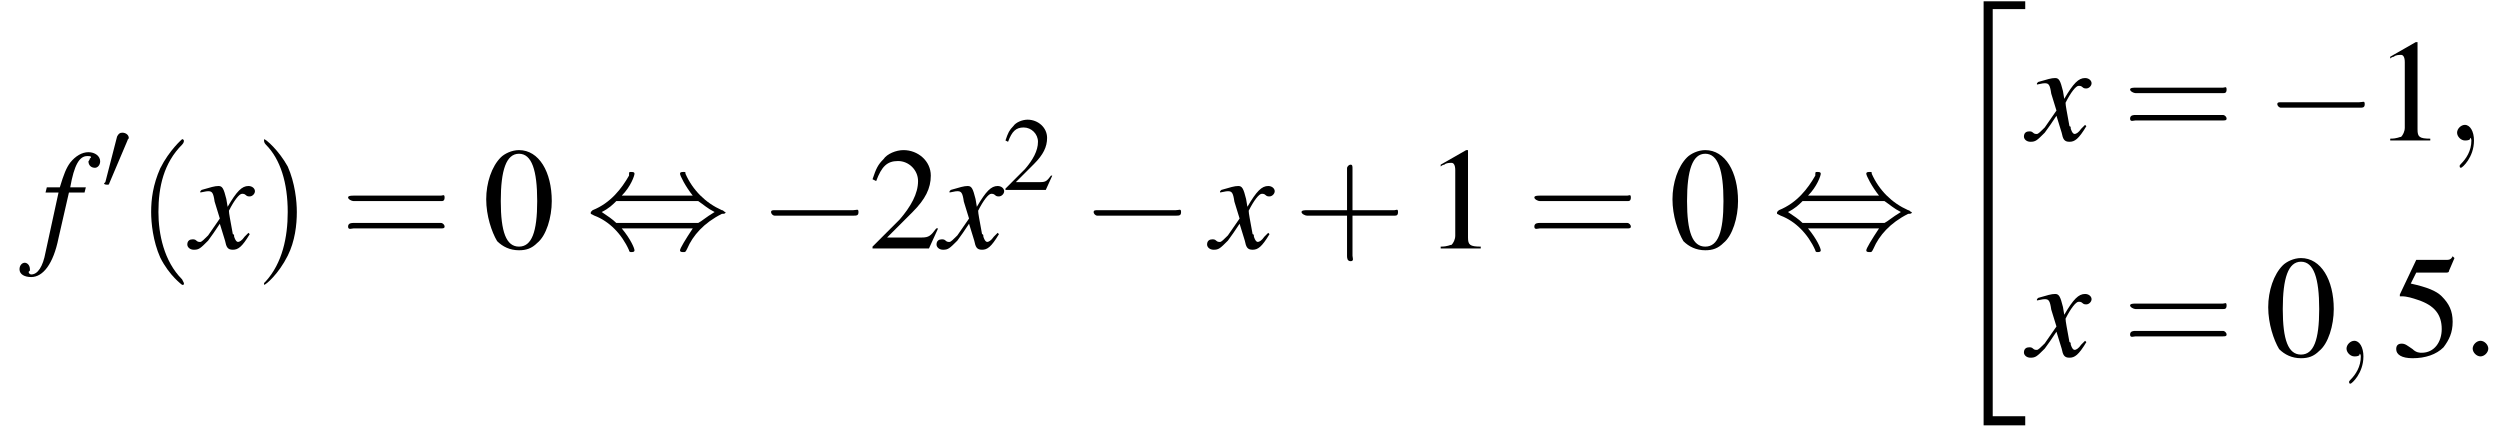 <?xml version='1.0' encoding='UTF-8'?>
<!---14.4-->
<svg version='1.1' xmlns='http://www.w3.org/2000/svg' xmlns:xlink='http://www.w3.org/1999/xlink' width='192.2pt' height='33.6pt' viewBox='139.9 69.7 192.2 33.6'>
<defs>
<path id='g1-34' d='M3 32.2H6.2V31.5H3.7V.2H6.2V-.4H3V32.2Z'/>
<path id='g17-58' d='M2.1-.6C2.1-.9 1.8-1.2 1.5-1.2S.9-.9 .9-.6S1.2 0 1.5 0S2.1-.3 2.1-.6Z'/>
<path id='g17-59' d='M2.2 0C2.2-.7 1.9-1.2 1.5-1.2C1.2-1.2 .9-.9 .9-.6C.9-.3 1.2 0 1.5 0C1.6 0 1.8 0 1.9-.1C1.9-.2 1.9-.2 1.9-.2S2-.2 2 0C2 .8 1.6 1.4 1.2 1.8C1.1 1.9 1.1 1.9 1.1 2C1.1 2.1 1.2 2.1 1.2 2.1C1.3 2.1 2.2 1.3 2.2 0Z'/>
<use id='g21-50' xlink:href='#g8-50'/>
<use id='g25-48' xlink:href='#g8-48' transform='scale(1.4)'/>
<use id='g25-49' xlink:href='#g8-49' transform='scale(1.4)'/>
<use id='g25-50' xlink:href='#g8-50' transform='scale(1.4)'/>
<use id='g25-53' xlink:href='#g8-53' transform='scale(1.4)'/>
<path id='g8-48' d='M2-5.4C1.6-5.4 1.2-5.2 1-5C.5-4.5 .2-3.6 .2-2.7C.2-1.8 .5-.9 .8-.4C1.1-.1 1.5 .1 2 .1C2.4 .1 2.7 0 3-.3C3.5-.7 3.8-1.7 3.8-2.6C3.8-4.2 3.1-5.4 2-5.4ZM2-5.2C2.7-5.2 3-4.3 3-2.6S2.7-.1 2-.1S1-.9 1-2.6C1-4.3 1.3-5.2 2-5.2Z'/>
<path id='g8-49' d='M2.3-5.4L.9-4.6V-4.5C1-4.6 1.1-4.6 1.1-4.6C1.2-4.7 1.4-4.7 1.5-4.7C1.6-4.7 1.7-4.6 1.7-4.3V-.7C1.7-.5 1.6-.3 1.5-.2C1.4-.2 1.3-.1 .9-.1V0H3.1V-.1C2.5-.1 2.4-.2 2.4-.6V-5.4L2.3-5.4Z'/>
<path id='g8-50' d='M3.8-1.1L3.7-1.1C3.4-.7 3.3-.6 2.9-.6H1L2.4-2C3.1-2.7 3.4-3.3 3.4-4C3.4-4.8 2.7-5.4 1.9-5.4C1.5-5.4 1-5.2 .8-4.9C.5-4.6 .4-4.4 .2-3.8L.4-3.7C.7-4.5 1-4.8 1.6-4.8C2.2-4.8 2.7-4.3 2.7-3.7C2.7-3 2.3-2.3 1.7-1.6L.2-.1V0H3.3L3.8-1.1Z'/>
<path id='g8-53' d='M1.4-4.6H3C3.1-4.6 3.2-4.6 3.2-4.7L3.5-5.4L3.4-5.5C3.3-5.3 3.2-5.3 3-5.3H1.4L.5-3.4C.5-3.4 .5-3.4 .5-3.3C.5-3.3 .5-3.3 .6-3.3C.9-3.3 1.2-3.2 1.5-3.1C2.4-2.8 2.8-2.3 2.8-1.5C2.8-.8 2.4-.2 1.7-.2C1.6-.2 1.4-.2 1.2-.4C.9-.6 .8-.7 .6-.7C.4-.7 .3-.6 .3-.4C.3-.1 .6 .1 1.2 .1C1.9 .1 2.5-.1 2.9-.5C3.2-.9 3.4-1.3 3.4-1.9C3.4-2.5 3.2-2.9 2.8-3.3C2.5-3.6 2-3.8 1.1-4L1.4-4.6Z'/>
<use id='g26-40' xlink:href='#g22-40' transform='scale(1.4)'/>
<use id='g26-41' xlink:href='#g22-41' transform='scale(1.4)'/>
<use id='g26-43' xlink:href='#g22-43' transform='scale(1.4)'/>
<use id='g26-61' xlink:href='#g22-61' transform='scale(1.4)'/>
<path id='g22-40' d='M2.6 1.9C2.6 1.9 2.6 1.9 2.5 1.7C1.5 .7 1.2-.8 1.2-2C1.2-3.4 1.5-4.7 2.5-5.7C2.6-5.8 2.6-5.9 2.6-5.9C2.6-5.9 2.6-6 2.5-6C2.5-6 1.8-5.4 1.3-4.4C.9-3.5 .8-2.7 .8-2C.8-1.4 .9-.4 1.3 .5C1.8 1.5 2.5 2 2.5 2C2.6 2 2.6 2 2.6 1.9Z'/>
<path id='g22-41' d='M2.3-2C2.3-2.6 2.2-3.6 1.8-4.5C1.3-5.4 .6-6 .5-6C.5-6 .5-5.9 .5-5.9C.5-5.9 .5-5.8 .6-5.7C1.4-4.9 1.8-3.6 1.8-2C1.8-.6 1.5 .8 .6 1.8C.5 1.9 .5 1.9 .5 1.9C.5 2 .5 2 .5 2C.6 2 1.3 1.4 1.8 .4C2.2-.4 2.3-1.3 2.3-2Z'/>
<path id='g22-43' d='M3.2-1.8H5.5C5.6-1.8 5.7-1.8 5.7-2S5.6-2.1 5.5-2.1H3.2V-4.4C3.2-4.5 3.2-4.6 3.1-4.6S2.9-4.5 2.9-4.4V-2.1H.7C.6-2.1 .4-2.1 .4-2S.6-1.8 .7-1.8H2.9V.4C2.9 .5 2.9 .7 3.1 .7S3.2 .5 3.2 .4V-1.8Z'/>
<path id='g22-61' d='M5.5-2.6C5.6-2.6 5.7-2.6 5.7-2.8S5.6-2.9 5.5-2.9H.7C.6-2.9 .4-2.9 .4-2.8S.6-2.6 .7-2.6H5.5ZM5.5-1.1C5.6-1.1 5.7-1.1 5.7-1.2S5.6-1.4 5.5-1.4H.7C.6-1.4 .4-1.4 .4-1.2S.6-1.1 .7-1.1H5.5Z'/>
<path id='g18-102' d='M.4-4.3H1.4L.4 .3C.2 1.4-.2 2-.7 2C-.8 2-.9 1.9-.9 1.8C-.9 1.8-.9 1.8-.8 1.7C-.8 1.7-.8 1.6-.8 1.6C-.8 1.3-1 1.1-1.2 1.1S-1.6 1.3-1.6 1.6C-1.6 2-1.2 2.2-.7 2.2C.2 2.2 1 1.2 1.4-.8L2.2-4.3H3.4L3.5-4.7H2.3C2.6-6.4 3-7.1 3.6-7.1C3.8-7.1 3.9-7.1 3.9-7C3.9-7 3.8-6.9 3.8-6.9C3.8-6.8 3.7-6.7 3.7-6.7C3.7-6.4 3.9-6.2 4.2-6.2C4.4-6.2 4.6-6.4 4.6-6.7C4.6-7.1 4.2-7.4 3.7-7.4S2.7-7.1 2.3-6.6C2-6.2 1.8-5.7 1.5-4.7H.5L.4-4.3Z'/>
<path id='g18-120' d='M4.4-1.2C4.3-1.1 4.2-1 4.1-.9C3.9-.6 3.7-.5 3.6-.5C3.5-.5 3.4-.6 3.3-.9C3.3-1 3.3-1.1 3.2-1.1C3-2.2 2.9-2.7 2.9-2.9C3.3-3.7 3.7-4.2 3.9-4.2C4-4.2 4.1-4.2 4.2-4.1C4.3-4 4.4-4 4.5-4C4.7-4 4.9-4.2 4.9-4.4S4.7-4.8 4.4-4.8C3.9-4.8 3.5-4.4 2.8-3.2L2.7-3.8C2.5-4.6 2.4-4.8 2.1-4.8C1.8-4.8 1.5-4.7 .8-4.5L.7-4.4L.7-4.3C1.2-4.4 1.2-4.4 1.3-4.4C1.6-4.4 1.7-4.3 1.8-3.6L2.2-2.3L1.3-1C1-.7 .8-.5 .7-.5C.6-.5 .5-.5 .4-.6C.3-.7 .2-.7 .1-.7C-.1-.7-.3-.6-.3-.3C-.3-.1-.1 .1 .2 .1C.6 .1 .7 0 1.3-.6C1.6-1 1.8-1.3 2.2-1.9L2.6-.6C2.7-.1 2.8 .1 3.2 .1C3.6 .1 3.9-.1 4.5-1.1L4.4-1.2Z'/>
<use id='g11-0' xlink:href='#g6-0' transform='scale(1.4)'/>
<use id='g11-44' xlink:href='#g6-44' transform='scale(1.4)'/>
<path id='g6-0' d='M5.2-1.8C5.4-1.8 5.5-1.8 5.5-2S5.4-2.1 5.2-2.1H.9C.8-2.1 .7-2.1 .7-2S.8-1.8 .9-1.8H5.2Z'/>
<path id='g6-44' d='M2-2.9C2.5-3.4 2.7-4 2.7-4.1C2.7-4.2 2.6-4.2 2.5-4.2C2.4-4.2 2.4-4.2 2.4-4C2-3.3 1.4-2.5 .4-2.1C.3-2 .3-2 .3-2C.3-2 .3-2 .3-1.9C.3-1.9 .3-1.9 .5-1.8C1.3-1.5 2-.8 2.4 .1C2.4 .2 2.5 .2 2.5 .2C2.6 .2 2.7 .2 2.7 .1C2.7 0 2.5-.5 2-1.1H5.9C5.5-.5 5.2 0 5.2 .1C5.2 .2 5.3 .2 5.4 .2C5.5 .2 5.5 .2 5.6 0C5.9-.7 6.5-1.4 7.5-1.9C7.6-1.9 7.7-1.9 7.7-2C7.7-2 7.7-2 7.7-2C7.6-2 7.6-2.1 7.5-2.1C6.6-2.5 5.9-3.2 5.5-4.1C5.5-4.2 5.5-4.2 5.4-4.2C5.3-4.2 5.2-4.2 5.2-4.1C5.2-4 5.5-3.4 5.9-2.9H2ZM1.7-1.4C1.5-1.6 1.2-1.8 .9-2C1.3-2.2 1.5-2.4 1.7-2.6H6.2C6.5-2.4 6.7-2.2 7.1-2C6.6-1.7 6.4-1.5 6.2-1.4H1.7Z'/>
<path id='g6-48' d='M2-3.8C2-3.9 2.1-3.9 2.1-4C2.1-4.2 1.9-4.4 1.6-4.4C1.4-4.4 1.3-4.3 1.2-4.1L.3-.6C.3-.6 .2-.5 .2-.5C.2-.4 .4-.4 .5-.4C.5-.4 .6-.4 .6-.5L2-3.8Z'/>
</defs>
<g id='page1'>

<use x='143' y='88.8' xlink:href='#g18-102'/>
<use x='147.7' y='84.3' xlink:href='#g6-48'/>
<use x='150.4' y='88.8' xlink:href='#g26-40'/>
<use x='154.6' y='88.8' xlink:href='#g18-120'/>
<use x='159.5' y='88.8' xlink:href='#g26-41'/>
<use x='166.1' y='88.8' xlink:href='#g26-61'/>
<use x='177' y='88.8' xlink:href='#g25-48'/>
<use x='184.9' y='88.8' xlink:href='#g11-44'/>
<use x='198.2' y='88.8' xlink:href='#g11-0'/>
<use x='206.7' y='88.8' xlink:href='#g25-50'/>
<use x='212.2' y='88.8' xlink:href='#g18-120'/>
<use x='217' y='84.3' xlink:href='#g21-50'/>
<use x='223' y='88.8' xlink:href='#g11-0'/>
<use x='233' y='88.8' xlink:href='#g18-120'/>
<use x='239.4' y='88.8' xlink:href='#g26-43'/>
<use x='249.4' y='88.8' xlink:href='#g25-49'/>
<use x='257.3' y='88.8' xlink:href='#g26-61'/>
<use x='268.2' y='88.8' xlink:href='#g25-48'/>
<use x='276.1' y='88.8' xlink:href='#g11-44'/>
<use x='289.4' y='70.2' xlink:href='#g1-34'/>
<use x='295.8' y='80.5' xlink:href='#g18-120'/>
<use x='303.1' y='80.5' xlink:href='#g26-61'/>
<use x='314' y='80.5' xlink:href='#g11-0'/>
<use x='322.4' y='80.5' xlink:href='#g25-49'/>
<use x='327.9' y='80.5' xlink:href='#g17-59'/>
<use x='295.8' y='97.1' xlink:href='#g18-120'/>
<use x='303.1' y='97.1' xlink:href='#g26-61'/>
<use x='314' y='97.1' xlink:href='#g25-48'/>
<use x='319.4' y='97.1' xlink:href='#g17-59'/>
<use x='323.7' y='97.1' xlink:href='#g25-53'/>
<use x='329.1' y='97.1' xlink:href='#g17-58'/>
</g>
</svg>